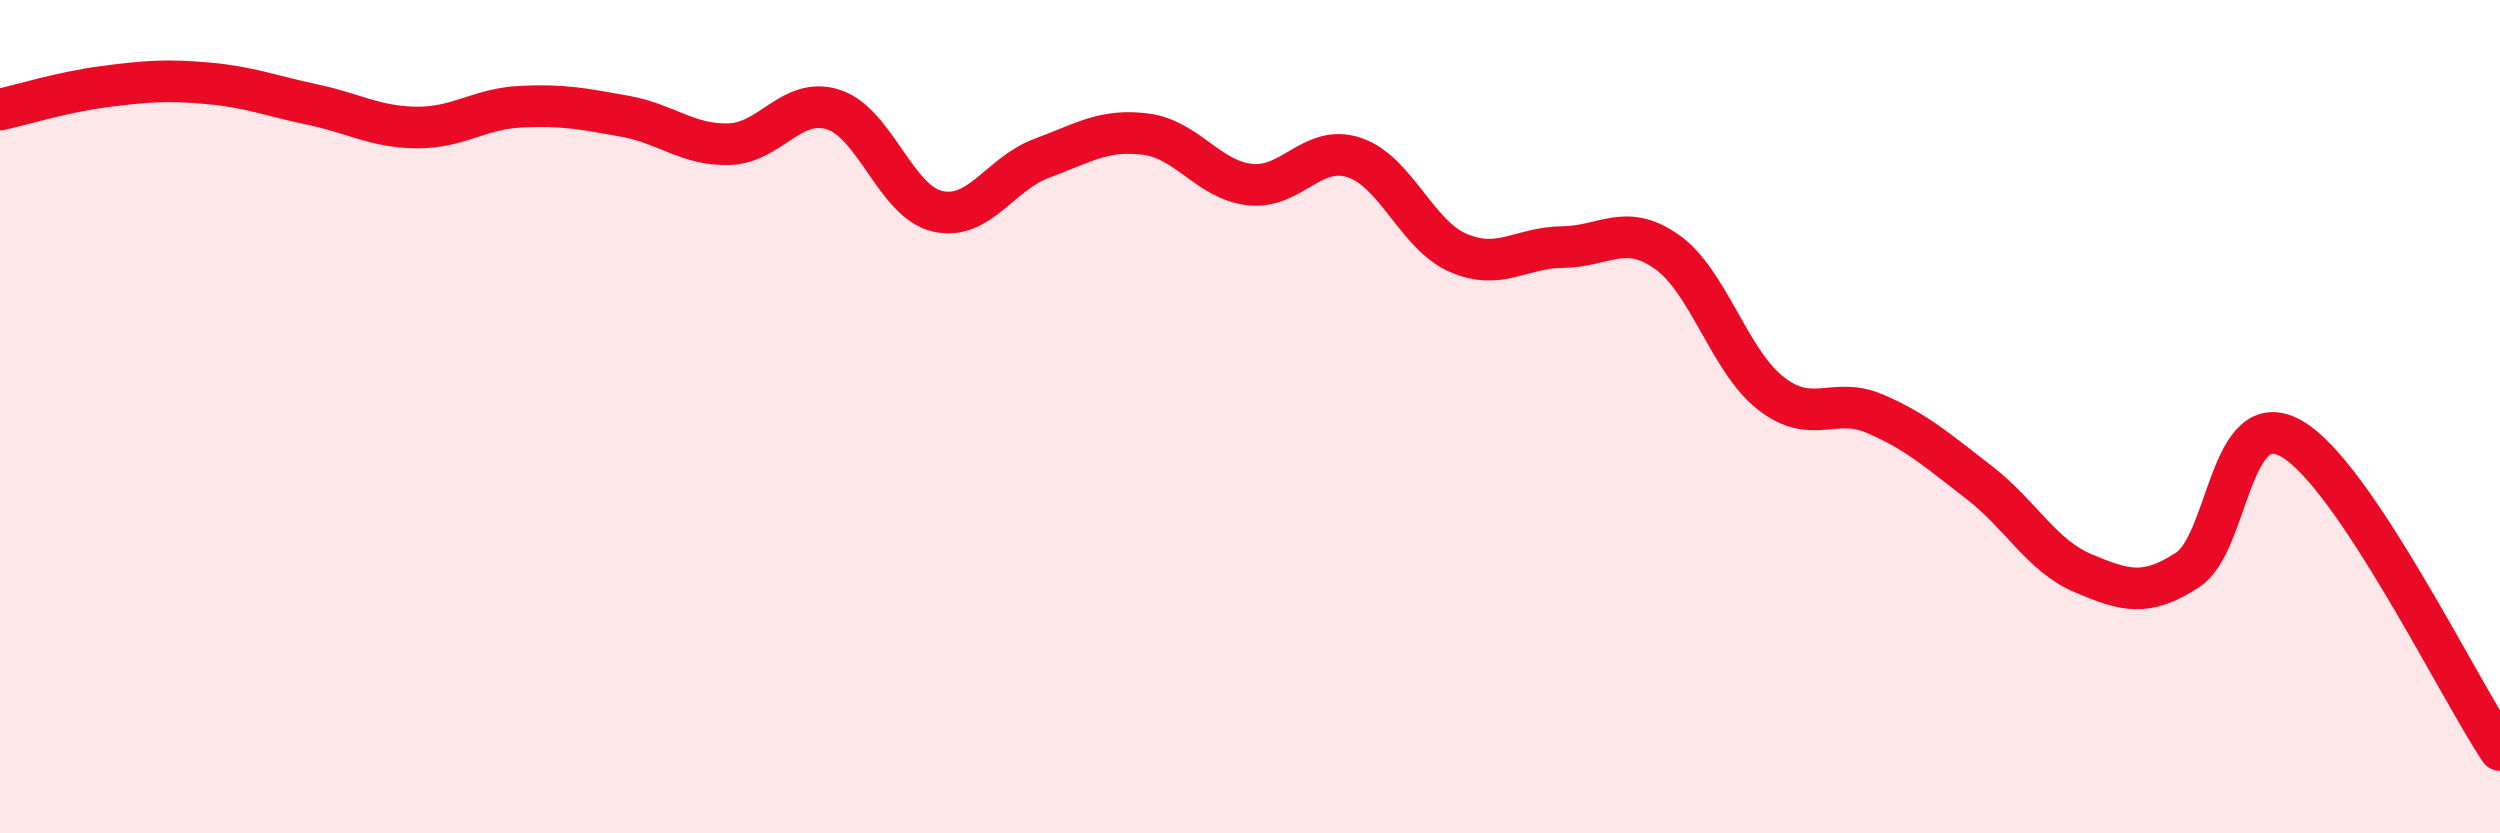 
    <svg width="60" height="20" viewBox="0 0 60 20" xmlns="http://www.w3.org/2000/svg">
      <path
        d="M 0,2.63 C 0.5,2.52 1.5,2.21 2.5,2.08 C 3.5,1.95 4,1.91 5,2 C 6,2.09 6.5,2.3 7.5,2.51 C 8.5,2.72 9,3.05 10,3.06 C 11,3.07 11.5,2.61 12.5,2.56 C 13.5,2.51 14,2.61 15,2.79 C 16,2.97 16.5,3.49 17.5,3.46 C 18.5,3.43 19,2.31 20,2.63 C 21,2.95 21.5,4.84 22.5,5.07 C 23.5,5.3 24,4.17 25,3.8 C 26,3.43 26.5,3.09 27.5,3.22 C 28.5,3.35 29,4.32 30,4.43 C 31,4.54 31.5,3.45 32.5,3.78 C 33.5,4.11 34,5.64 35,6.07 C 36,6.5 36.5,5.94 37.5,5.93 C 38.5,5.92 39,5.34 40,6.04 C 41,6.74 41.5,8.66 42.5,9.44 C 43.5,10.22 44,9.5 45,9.93 C 46,10.36 46.5,10.81 47.5,11.58 C 48.5,12.35 49,13.34 50,13.76 C 51,14.18 51.5,14.33 52.5,13.68 C 53.5,13.03 53.5,9.67 55,10.53 C 56.5,11.39 59,16.51 60,18L60 20L0 20Z"
        fill="#EB0A25"
        opacity="0.1"
        stroke-linecap="round"
        stroke-linejoin="round"
      />
      <path
        d="M 0,2.63 C 0.5,2.52 1.5,2.21 2.5,2.08 C 3.5,1.95 4,1.91 5,2 C 6,2.09 6.5,2.3 7.5,2.51 C 8.5,2.72 9,3.05 10,3.06 C 11,3.07 11.5,2.61 12.5,2.56 C 13.5,2.51 14,2.61 15,2.79 C 16,2.97 16.5,3.49 17.5,3.46 C 18.5,3.43 19,2.31 20,2.63 C 21,2.95 21.5,4.84 22.5,5.07 C 23.5,5.3 24,4.17 25,3.8 C 26,3.43 26.5,3.09 27.5,3.22 C 28.5,3.35 29,4.32 30,4.43 C 31,4.54 31.5,3.45 32.5,3.78 C 33.5,4.11 34,5.64 35,6.07 C 36,6.5 36.5,5.94 37.5,5.93 C 38.5,5.92 39,5.34 40,6.04 C 41,6.74 41.5,8.66 42.5,9.44 C 43.5,10.22 44,9.5 45,9.93 C 46,10.36 46.5,10.81 47.5,11.58 C 48.5,12.35 49,13.34 50,13.76 C 51,14.18 51.5,14.33 52.5,13.68 C 53.5,13.03 53.5,9.67 55,10.53 C 56.5,11.39 59,16.51 60,18"
        stroke="#EB0A25"
        stroke-width="1"
        fill="none"
        stroke-linecap="round"
        stroke-linejoin="round"
      />
    </svg>
  
